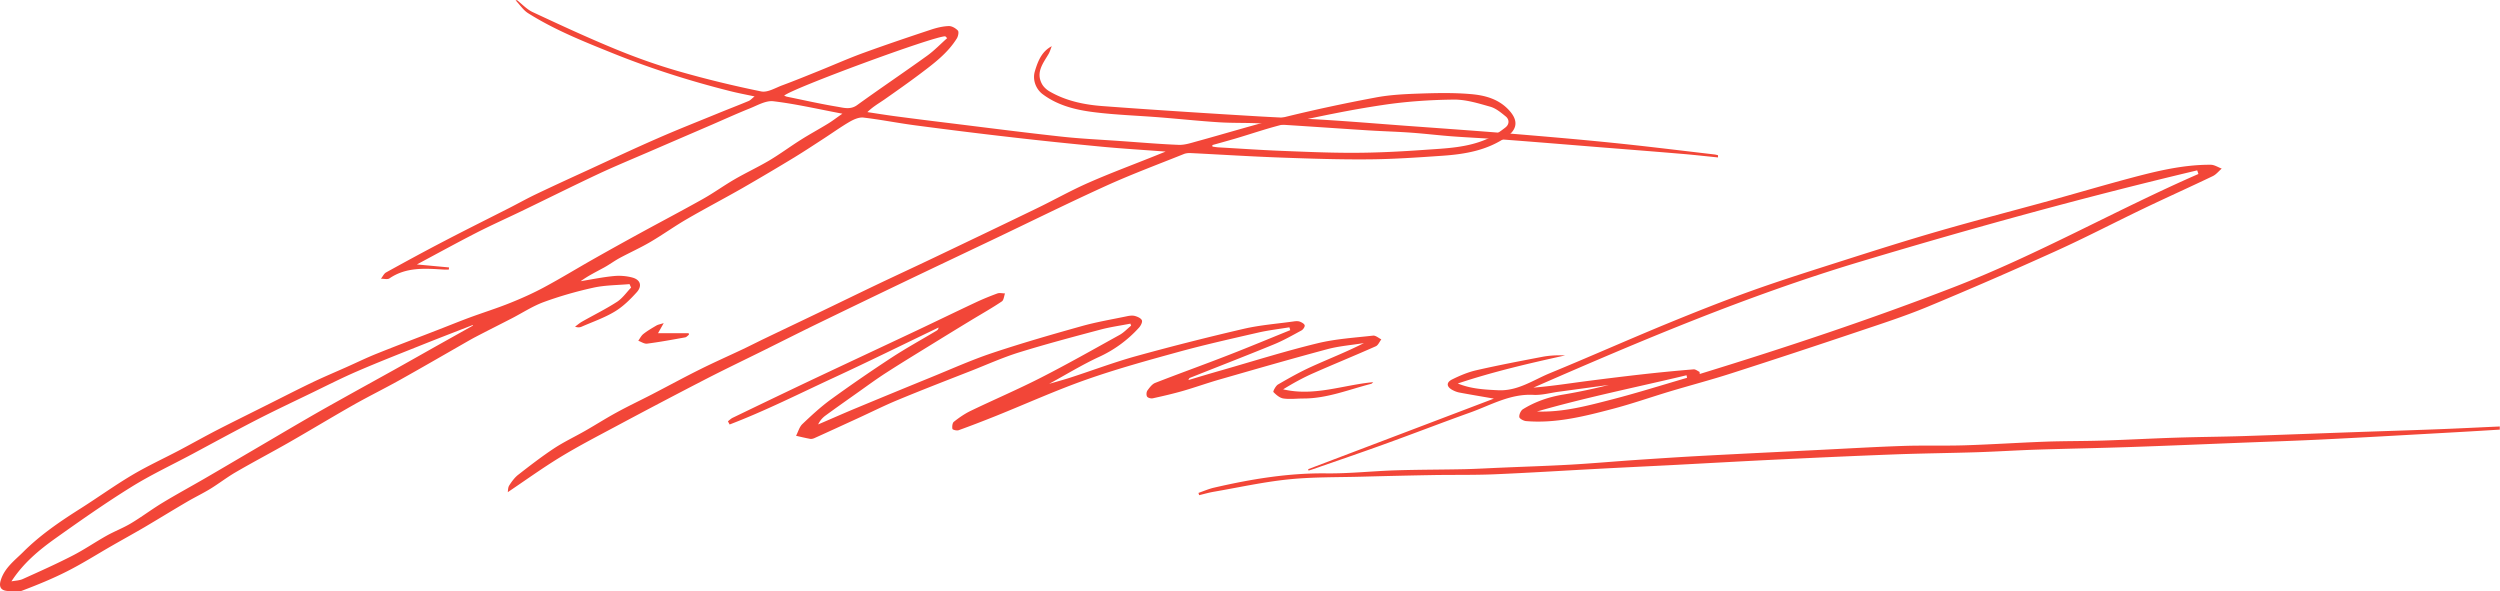 <svg xmlns="http://www.w3.org/2000/svg" id="Layer_2" data-name="Layer 2" viewBox="0 0 351.89 83.25"><defs><style>.cls-1{fill:#f24638;stroke-width:0}</style></defs><g id="Layer_1-2" data-name="Layer 1"><path d="M110.37 13.46c.15.06.26.12.39.15 2.36.48 4.72 1.02 7.09 1.41.91.15 1.85.46 2.8-.23 3.25-2.35 6.58-4.59 9.83-6.93 1.02-.73 1.9-1.66 2.84-2.49-.09-.09-.18-.18-.27-.26-1.6-.03-21.64 7.37-22.68 8.36m60.27 6.94.03.23c.26.03.52.08.79.1 2.85.16 5.7.36 8.56.48 3.53.14 7.05.3 10.58.29 3.28-.01 6.56-.18 9.82-.41 3.06-.22 6.17-.29 9.03-1.6.87-.4 1.69-.96 2.45-1.56.54-.42.59-1.1.04-1.55-.66-.54-1.39-1.15-2.18-1.37-1.7-.48-3.46-1.03-5.19-1-3.34.04-6.7.27-10 .77-4.42.66-8.81 1.57-13.17 2.54-2.58.57-5.08 1.46-7.63 2.21-1.04.3-2.08.59-3.12.88M66.57 45.82s-.02-.04-.03-.07c-2.36.92-4.73 1.83-7.08 2.77-3.07 1.23-6.15 2.43-9.18 3.74-2.13.92-4.2 1.97-6.28 2.98-2.64 1.28-5.3 2.53-7.91 3.87-3.03 1.56-6.02 3.19-9.02 4.8-2.88 1.54-5.85 2.93-8.61 4.65-3.64 2.26-7.16 4.73-10.66 7.22-2.33 1.66-4.53 3.49-6.19 6.05.59-.11 1.13-.12 1.58-.32 2.33-1.05 4.68-2.1 6.96-3.27 1.67-.85 3.22-1.92 4.86-2.84 1.11-.62 2.32-1.08 3.41-1.73 1.51-.9 2.92-1.97 4.42-2.88 1.98-1.2 4.01-2.3 6.01-3.46 2.24-1.3 4.47-2.62 6.71-3.93 2.55-1.49 5.09-3 7.65-4.48 1.65-.96 3.31-1.89 4.98-2.82 2.45-1.37 4.91-2.72 7.37-4.09 1.99-1.11 3.98-2.24 5.97-3.36l5.04-2.82M72.74 0c.74.57 1.4 1.31 2.23 1.7 3.86 1.8 7.74 3.6 11.68 5.22 2.87 1.18 5.82 2.23 8.8 3.09 3.86 1.11 7.77 2.06 11.7 2.86.88.18 1.97-.49 2.93-.85 1.76-.65 3.49-1.36 5.23-2.06 2.06-.83 4.08-1.73 6.16-2.49 3.16-1.15 6.35-2.23 9.55-3.29.81-.27 1.67-.48 2.51-.51.44-.02.99.3 1.3.64.16.18.04.8-.15 1.1-1.29 2.07-3.21 3.51-5.12 4.95-1.66 1.25-3.37 2.45-5.08 3.65-.78.54-1.62 1.01-2.39 1.77 1.25.19 2.5.39 3.76.56 2.63.35 5.26.68 7.89 1 5.19.64 10.38 1.31 15.58 1.88 2.77.31 5.57.43 8.35.63 2.75.19 5.49.43 8.24.54.84.03 1.71-.26 2.54-.49 4.13-1.13 8.22-2.39 12.38-3.42 4.22-1.04 8.49-1.95 12.77-2.75 2.05-.39 4.16-.49 6.25-.56 2.37-.08 4.75-.13 7.11.07 2.05.17 4.04.68 5.53 2.37 1.23 1.4 1.08 2.62-.49 3.7-2.69 1.86-5.77 2.39-8.92 2.61-3.44.24-6.89.48-10.33.51-4.15.04-8.31-.1-12.46-.25-4.21-.15-8.42-.42-12.64-.63-.34-.02-.71.01-1.01.13-3.66 1.47-7.37 2.85-10.96 4.48-5.39 2.45-10.69 5.08-16.03 7.62-4.13 1.97-8.28 3.93-12.41 5.91-4.11 1.97-8.21 3.95-12.31 5.94-2.36 1.15-4.7 2.33-7.05 3.5-2.86 1.42-5.73 2.79-8.57 4.25-4.26 2.2-8.5 4.43-12.72 6.69-2.6 1.39-5.22 2.75-7.73 4.28-2.51 1.53-4.89 3.25-7.39 4.93.05-.24.02-.66.21-.95.35-.55.76-1.11 1.26-1.5 1.64-1.28 3.29-2.55 5.02-3.7 1.41-.93 2.96-1.66 4.43-2.5 1.47-.84 2.91-1.76 4.4-2.57 1.64-.9 3.34-1.7 5-2.56 2.28-1.18 4.53-2.41 6.83-3.55 1.97-.98 3.98-1.87 5.97-2.81 1.01-.48 2-.99 3-1.47 2.56-1.23 5.13-2.45 7.69-3.68 2.69-1.29 5.37-2.6 8.07-3.89 2.64-1.26 5.29-2.48 7.93-3.74 4.86-2.32 9.72-4.64 14.57-6.99 2.47-1.19 4.86-2.55 7.37-3.65 3.04-1.34 6.17-2.5 9.26-3.74.45-.18.89-.36 1.59-.64-3.15-.24-6.03-.41-8.89-.68-4.3-.41-8.6-.85-12.89-1.35-4.48-.51-8.95-1.07-13.42-1.66-2.45-.32-4.88-.81-7.34-1.1-.61-.07-1.33.25-1.9.57-1.24.72-2.41 1.56-3.61 2.34-1.37.89-2.73 1.79-4.12 2.64a372.19 372.19 0 0 1-7.44 4.4c-2.56 1.46-5.18 2.83-7.73 4.31-1.77 1.02-3.43 2.22-5.19 3.25-1.38.81-2.85 1.47-4.27 2.23-.78.42-1.5.96-2.27 1.38-1.1.6-2.22 1.15-3.27 1.91 1.54-.25 3.08-.57 4.63-.72.88-.09 1.82-.02 2.66.21 1.13.31 1.4 1.18.61 2.06-.92 1.02-1.94 2.03-3.11 2.73-1.46.88-3.1 1.44-4.67 2.13-.24.1-.52.13-.91-.01.33-.24.64-.51.99-.71 1.64-.93 3.33-1.76 4.91-2.78.77-.5 1.34-1.33 1.99-2.01-.07-.16-.15-.33-.22-.49-1.7.15-3.43.14-5.08.5-2.36.52-4.71 1.19-6.98 2.02-1.58.58-3.02 1.53-4.53 2.31-1.71.88-3.43 1.74-5.13 2.63-.61.32-1.2.67-1.8 1.01-2.91 1.67-5.82 3.35-8.75 4.99-2.2 1.23-4.46 2.34-6.65 3.58-3.01 1.71-5.97 3.5-8.97 5.22-2.5 1.43-5.06 2.77-7.55 4.22-1.22.71-2.34 1.58-3.54 2.32-1.08.66-2.23 1.21-3.32 1.85-2 1.17-3.98 2.39-5.98 3.57-1.52.89-3.07 1.74-4.6 2.62-2.11 1.21-4.17 2.52-6.34 3.61-2.03 1.03-4.15 1.89-6.28 2.7-.64.24-1.45.12-2.17.03-.88-.11-1.1-.65-.83-1.51.54-1.74 1.96-2.78 3.15-3.96 2.41-2.41 5.22-4.32 8.1-6.14 2.41-1.53 4.73-3.2 7.18-4.66 2.2-1.31 4.54-2.38 6.81-3.58 1.75-.93 3.48-1.9 5.24-2.81 2.22-1.14 4.46-2.24 6.69-3.36 2.17-1.08 4.32-2.19 6.5-3.24 1.64-.79 3.33-1.5 4.99-2.24 1.46-.65 2.89-1.35 4.38-1.94 2.87-1.15 5.76-2.24 8.64-3.36 1.42-.55 2.84-1.13 4.27-1.66 1.92-.71 3.89-1.32 5.79-2.09 1.64-.66 3.25-1.38 4.8-2.22 2.29-1.23 4.51-2.59 6.77-3.87 2.17-1.23 4.35-2.44 6.54-3.64 2.98-1.63 5.99-3.21 8.95-4.87 1.52-.85 2.94-1.88 4.45-2.76 1.62-.94 3.32-1.73 4.93-2.68 1.51-.9 2.92-1.95 4.41-2.89 1.26-.8 2.58-1.51 3.85-2.29.64-.39 1.23-.85 2.02-1.4-3.4-.64-6.53-1.37-9.71-1.75-1.06-.13-2.25.58-3.33 1.01-1.77.71-3.51 1.5-5.26 2.26-3.04 1.31-6.08 2.62-9.11 3.93-2.32 1-4.66 1.97-6.95 3.04-3.62 1.7-7.2 3.49-10.81 5.23-2.14 1.03-4.31 2-6.42 3.08-2.69 1.38-5.35 2.84-8.3 4.42 1.71.16 3.12.29 4.52.42 0 .1-.02.2-.02.3-.25 0-.5.01-.75 0-2.63-.16-5.25-.37-7.61 1.24-.28.19-.79.04-1.2.05.24-.3.42-.72.73-.89 2.73-1.51 5.47-3 8.24-4.44 2.99-1.56 6.01-3.06 9.02-4.59 1.28-.65 2.52-1.35 3.82-1.97 2.47-1.18 4.96-2.32 7.45-3.46 3.23-1.49 6.44-3 9.7-4.42 2.76-1.21 5.56-2.31 8.34-3.45 1.48-.61 2.98-1.18 4.46-1.8.24-.1.43-.33.83-.64-1.28-.27-2.39-.48-3.49-.76-5.6-1.41-11.09-3.15-16.45-5.31-4.09-1.65-8.19-3.28-11.93-5.64-.7-.44-1.19-1.21-1.77-1.82h.21zm279.15 60.47a1143 1143 0 0 1-8.38.49c-5.55.31-11.1.63-16.66.9-3.65.18-7.3.3-10.96.44-5.33.21-10.66.44-15.99.62-4.41.15-8.83.23-13.25.37-2.75.09-5.5.27-8.26.36-3.73.12-7.47.16-11.2.29-5.37.2-10.74.44-16.1.7-5.29.25-10.58.55-15.88.83-3.37.17-6.74.33-10.12.51-4.92.26-9.84.57-14.76.78-2.89.12-5.79.06-8.69.11-3.39.06-6.77.14-10.16.23-3.39.09-6.79.03-10.15.38-3.5.36-6.97 1.13-10.44 1.73-.71.12-1.4.32-2.1.49-.03-.11-.07-.22-.1-.32.73-.25 1.45-.57 2.2-.74 5.19-1.2 10.41-2.07 15.78-2.01 3.28.04 6.55-.33 9.83-.43 3.23-.1 6.47-.09 9.7-.16 1.68-.04 3.35-.14 5.03-.21 3.23-.14 6.47-.24 9.7-.42 3.03-.17 6.05-.44 9.08-.65 3.14-.21 6.27-.42 9.41-.59 5.61-.3 11.23-.57 16.84-.85 3.86-.19 7.71-.42 11.57-.55 2.91-.1 5.82 0 8.73-.09 3.77-.12 7.54-.37 11.31-.51 2.73-.1 5.47-.07 8.2-.16 3.45-.11 6.89-.3 10.34-.41 3.14-.1 6.28-.12 9.42-.22 5.17-.17 10.33-.37 15.49-.55 3.95-.14 7.9-.26 11.84-.41 2.9-.11 5.8-.26 8.7-.39v.42z" class="cls-1"/><path d="M159.09 45.56c-1.38.27-2.78.46-4.14.82-3.84 1.02-7.68 2.04-11.47 3.21-2.29.71-4.49 1.7-6.72 2.58-3.47 1.36-6.95 2.7-10.39 4.13-1.93.8-3.8 1.74-5.7 2.61-2.01.92-4.02 1.85-6.04 2.76-.18.08-.42.14-.61.1-.66-.12-1.32-.28-1.97-.43.29-.55.46-1.23.88-1.64 1.28-1.22 2.58-2.42 4-3.46 2.8-2.03 5.66-4 8.55-5.89 2.05-1.34 4.21-2.53 6.31-3.78.15-.09.28-.19.32-.47-4.9 2.35-9.77 4.76-14.7 7.04-4.88 2.26-9.69 4.69-14.71 6.61l-.24-.45c.22-.17.42-.37.66-.49 3.33-1.61 6.66-3.21 10-4.8 5.3-2.51 10.62-4.99 15.92-7.49 2.77-1.31 5.52-2.65 8.29-3.95 1-.47 2.03-.89 3.07-1.27.31-.11.7 0 1.06 0-.14.39-.17.95-.45 1.13-1.35.91-2.77 1.71-4.16 2.55a822.93 822.93 0 0 0-4.97 3.04c-2.36 1.46-4.74 2.9-7.07 4.4-1.47.94-2.87 1.98-4.29 2.98-1.44 1.02-2.89 2.04-4.31 3.08-.43.31-.8.72-1.05 1.26 1.83-.78 3.64-1.59 5.48-2.35 3.44-1.43 6.89-2.85 10.35-4.26 2.86-1.16 5.69-2.44 8.61-3.42 4.18-1.4 8.42-2.62 12.67-3.81 2.07-.58 4.21-.94 6.32-1.38.37-.08.79-.14 1.14-.05.38.1.88.32 1 .62.1.26-.17.77-.42 1.04a17.23 17.23 0 0 1-5.64 4.12c-2.31 1.07-4.5 2.41-7 3.78 1.16-.34 2.07-.58 2.96-.87 3.08-1 6.12-2.15 9.24-3.02 5.04-1.39 10.12-2.68 15.21-3.86 2.3-.53 4.69-.71 7.04-1.04.27-.04.58-.06.83.03.27.1.64.3.69.52.05.2-.22.6-.45.72-1.29.7-2.57 1.43-3.92 1.98-3.92 1.61-7.88 3.14-11.82 4.71-.05.02-.07.11-.19.3 1.64-.49 3.15-.95 4.68-1.38 4.48-1.29 8.94-2.69 13.46-3.79 2.56-.63 5.23-.79 7.87-1.09.36-.04.78.34 1.16.53-.26.33-.44.82-.78.97-2.9 1.29-5.85 2.49-8.75 3.77-1.48.65-2.9 1.43-4.29 2.29 4.37 1.03 8.45-.62 12.68-1.01-.1.08-.18.21-.3.24-3.14.8-6.19 2.06-9.51 2.06-.94 0-1.9.13-2.82 0-.52-.07-1.03-.51-1.42-.91-.08-.08.32-.88.66-1.07 1.55-.9 3.13-1.79 4.77-2.53 2.43-1.1 4.91-2.07 7.31-3.29-1.71.28-3.46.41-5.12.85-5.08 1.36-10.13 2.82-15.18 4.27-1.74.5-3.44 1.11-5.17 1.61-1.4.4-2.82.73-4.24 1.04-.25.06-.69-.05-.81-.24-.13-.2-.1-.65.05-.86.3-.41.66-.9 1.1-1.07 3.43-1.34 6.9-2.58 10.33-3.92 2.91-1.13 5.78-2.33 8.67-3.5l-.12-.4c-1.46.24-2.94.41-4.38.74-3.7.85-7.41 1.68-11.07 2.68-4.4 1.21-8.8 2.42-13.1 3.93-4.29 1.51-8.45 3.39-12.67 5.09-1.77.71-3.55 1.4-5.35 2.05-.25.09-.84-.07-.86-.19-.06-.32-.01-.83.2-1 .73-.58 1.51-1.12 2.35-1.53 3.32-1.6 6.72-3.05 10-4.73 3.72-1.9 7.35-3.96 11-5.98.59-.33 1.07-.86 1.6-1.29-.04-.11-.08-.23-.12-.34m78.37 7.67c-.02-.12-.04-.23-.07-.35-7.02 1.68-14.1 3.1-21.05 5.1 3.69.14 7.19-.83 10.69-1.73 3.5-.91 6.96-2 10.43-3.01m1.77-.83c0 .1.01.19.02.29 12.05-3.7 23.99-7.67 35.76-12.22 11.84-4.58 22.84-10.87 34.43-15.93-.06-.17-.11-.34-.17-.51-15.96 3.79-31.76 8.15-47.48 12.87-15.78 4.74-30.89 11.12-45.95 17.71 2.36-.19 4.67-.54 6.98-.85 2.83-.37 5.67-.72 8.51-1.04 2.35-.26 4.7-.49 7.06-.68.27-.02.56.23.84.36m-55.1 13.69c8.67-3.29 17.35-6.59 26.14-9.93-1.75-.31-3.29-.56-4.82-.85-.34-.06-.68-.19-.98-.35-.88-.46-.94-1.08-.06-1.51 1.09-.54 2.23-1.02 3.41-1.29 3.07-.7 6.16-1.29 9.25-1.88 1.05-.2 2.13-.25 3.23-.2-5.09 1.12-10.15 2.29-15.11 3.95 1.86.76 3.76.86 5.69.95 2.76.13 4.91-1.43 7.27-2.4 5.42-2.23 10.78-4.61 16.2-6.85 4.09-1.68 8.2-3.32 12.37-4.81 4.23-1.51 8.52-2.85 12.8-4.22 4.39-1.4 8.77-2.79 13.19-4.07 5.19-1.5 10.42-2.86 15.63-4.29 3.9-1.08 7.79-2.23 11.7-3.27 3.65-.97 7.32-1.85 11.13-1.83.52 0 1.03.35 1.55.54-.42.36-.78.83-1.26 1.06-3.21 1.54-6.45 2.99-9.66 4.53-4.18 2-8.29 4.15-12.52 6.06-5.96 2.7-11.97 5.31-18.01 7.82-3.24 1.34-6.6 2.42-9.93 3.54-5.86 1.97-11.73 3.91-17.62 5.8-2.85.92-5.75 1.68-8.62 2.54-2.73.82-5.42 1.77-8.18 2.49-3.96 1.04-7.96 2.05-12.12 1.7-.35-.03-.92-.34-.95-.57-.04-.35.21-.91.51-1.1 1.73-1.07 3.62-1.72 5.65-2.06 2.17-.36 4.31-.82 6.45-1.36l-7.08.96c-1.18.16-2.36.5-3.53.44-3.28-.18-6 1.44-8.9 2.48-4.08 1.46-8.12 3.03-12.2 4.5-3.29 1.19-6.6 2.32-9.91 3.47-.22.08-.44.14-.66.21-.02-.07-.03-.15-.05-.22M96.98 47.11c-.18.13-.35.35-.55.38-1.78.32-3.56.65-5.35.88-.39.05-.83-.26-1.24-.41.24-.33.42-.72.73-.96.57-.45 1.21-.82 1.84-1.19.21-.12.47-.16 1.01-.33l-.8 1.42h4.31c.02.07.03.14.04.2m144.85-24.94c-1.72-.17-3.44-.37-5.17-.51-3.76-.32-7.51-.61-11.27-.91-4.34-.35-8.68-.71-13.02-1.04-2.61-.2-5.23-.31-7.84-.5-1.94-.14-3.88-.38-5.82-.52-2.04-.15-4.09-.2-6.13-.33-5-.32-10-.68-15.01-.97-2-.12-4.01-.04-6.01-.17-2.81-.18-5.6-.48-8.41-.7-3.05-.24-6.12-.34-9.16-.72-2.56-.32-5.09-.93-7.23-2.54-.95-.72-1.43-2.01-1.1-3.17.53-1.84 1.15-2.91 2.39-3.58-.15.38-.26.78-.46 1.12-.77 1.3-1.79 2.56-.93 4.18.22.42.64.81 1.05 1.05 2.29 1.34 4.84 1.88 7.46 2.08 3.99.3 7.99.57 11.99.83 3.39.22 6.79.43 10.19.63 3.16.18 6.32.3 9.47.5 3.63.23 7.25.53 10.88.8 4.9.36 9.8.7 14.7 1.1 4.83.4 9.66.81 14.47 1.3 4.83.49 9.64 1.09 14.46 1.65.17.02.33.07.5.11v.31" class="cls-1"/></g></svg>